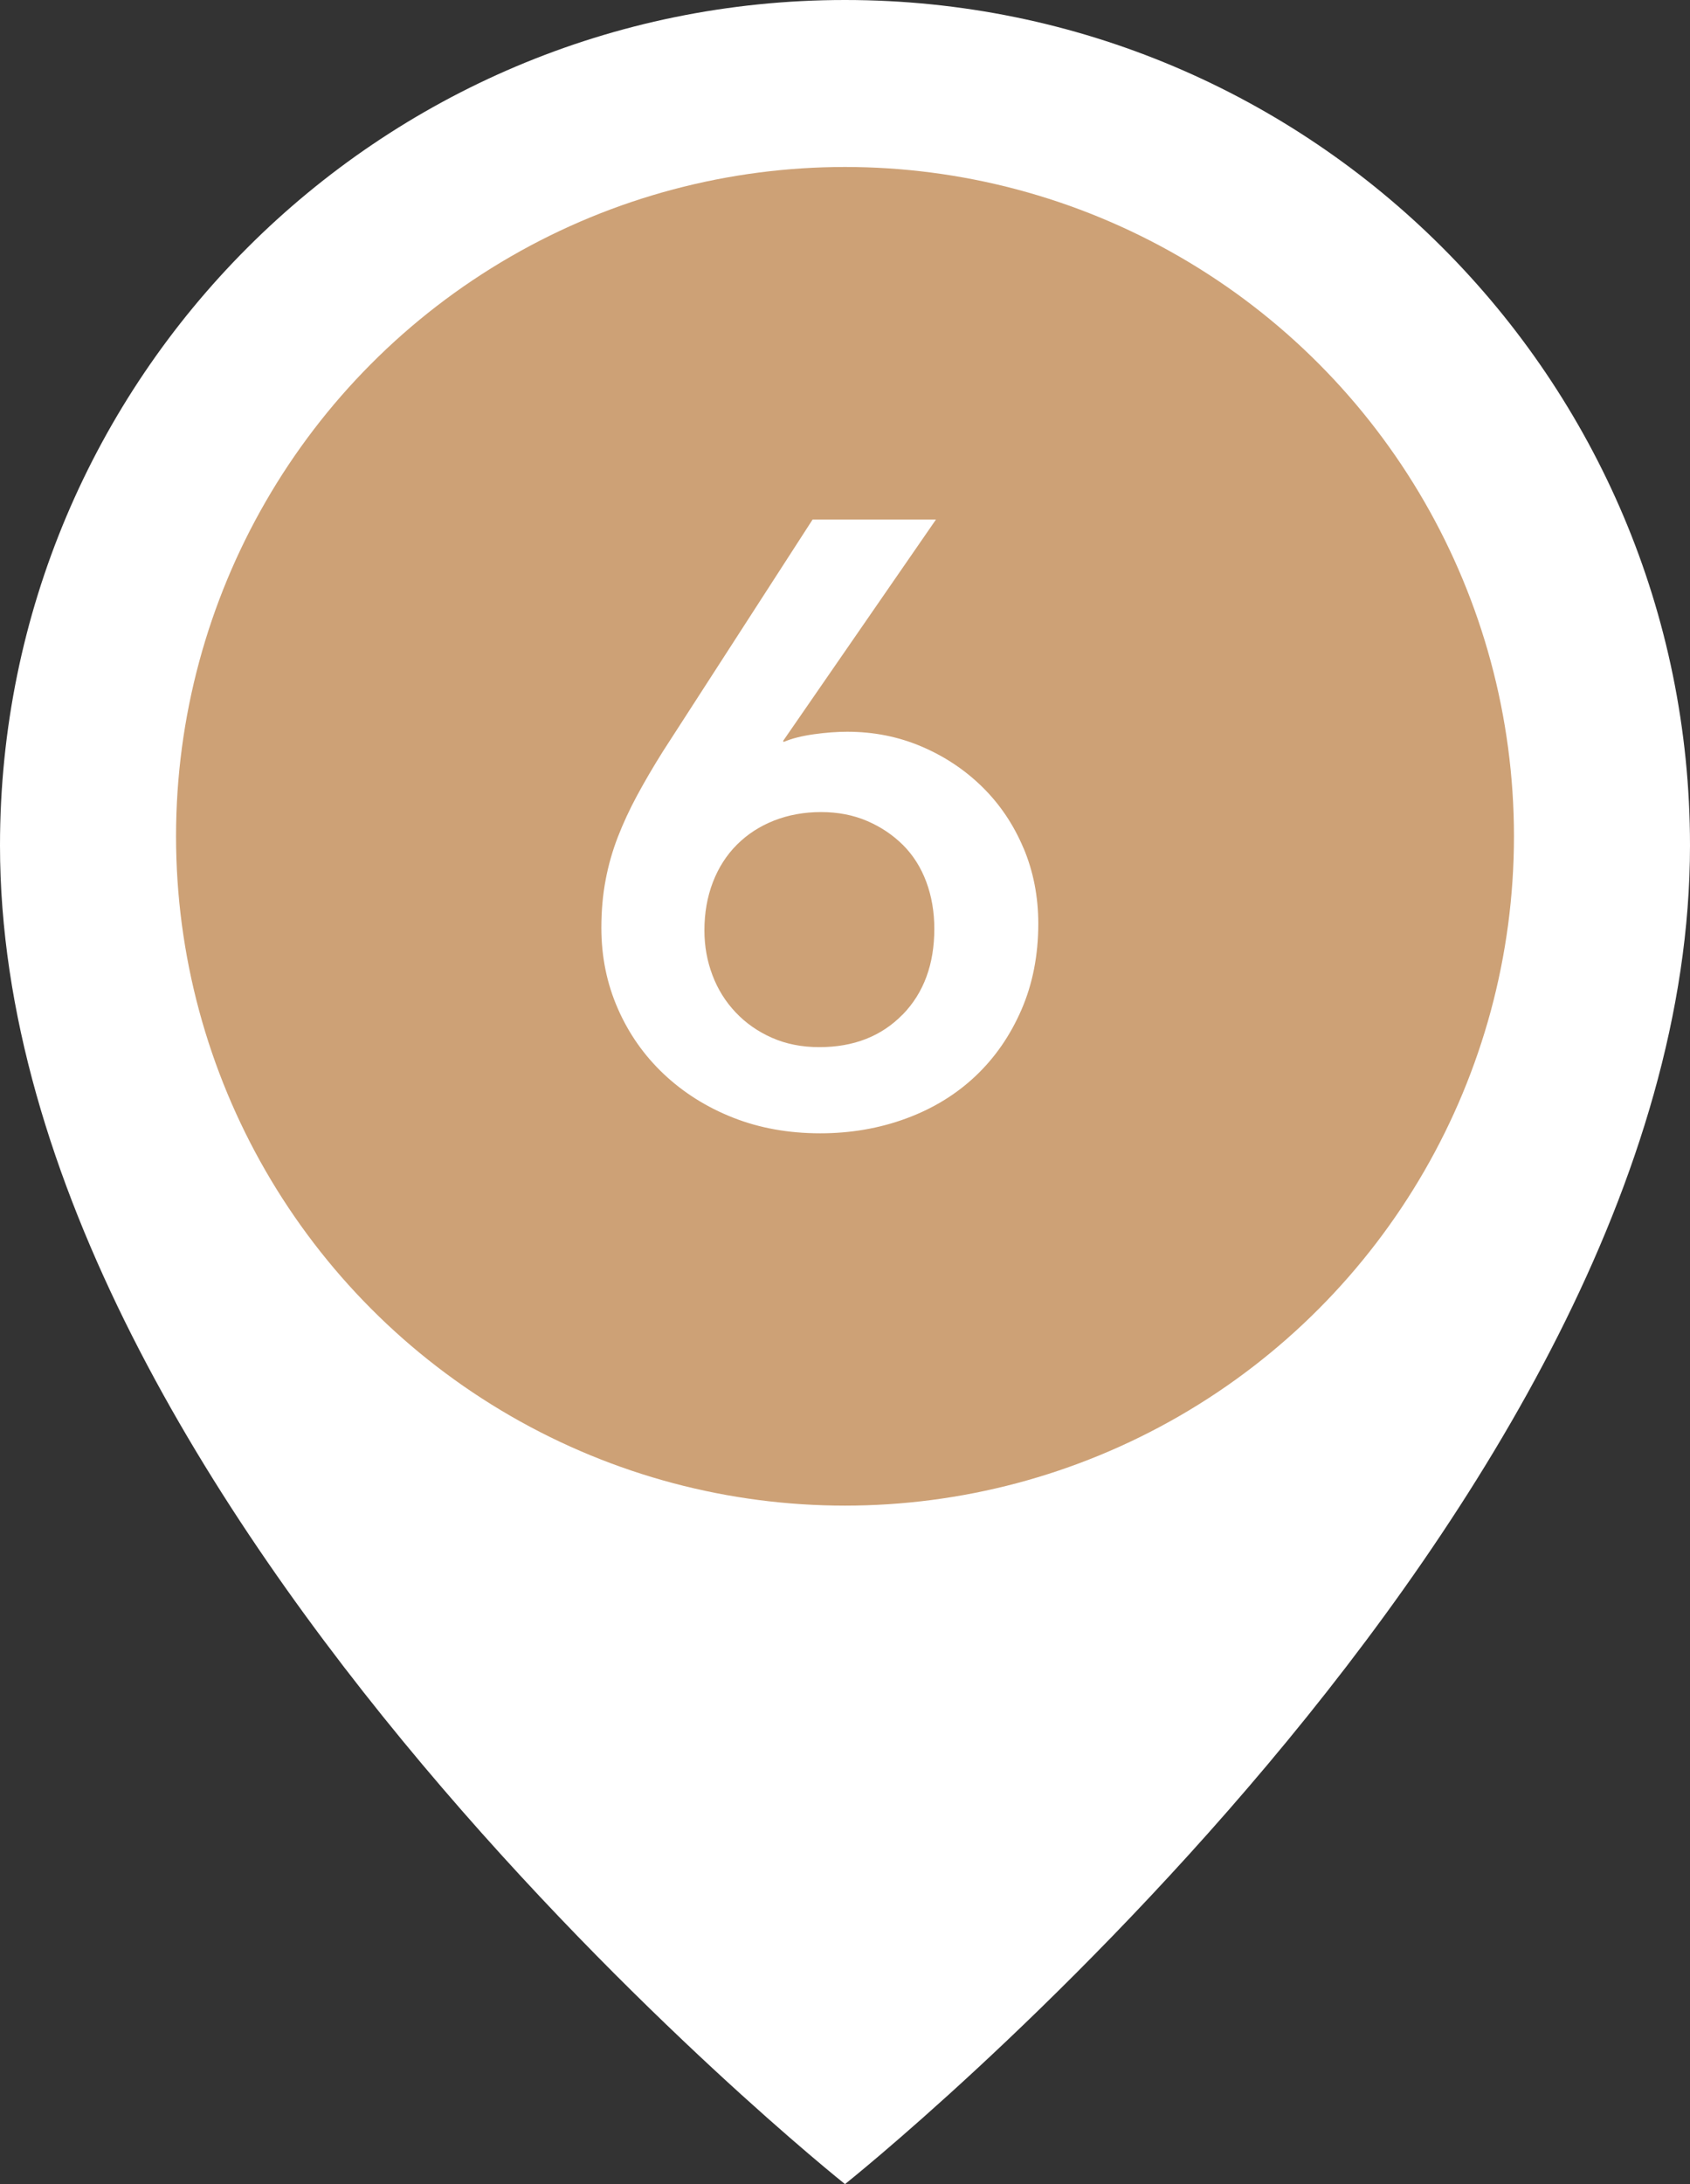 <?xml version="1.0" encoding="UTF-8"?><svg id="icon" xmlns="http://www.w3.org/2000/svg" width="48" height="62" viewBox="0 0 48 62"><rect x="0" y="0" width="48" height="62" fill="#333333" stroke="none"/><path d="M48,24c0,18.915-24,38-24,38,0,0-24-19.085-24-38C0,10.745,10.745,0,24,0s24,10.745,24,24" fill="#fff"/><circle id="_楕円形_165" cx="24" cy="23.74" r="19" fill="#cda176"/><path d="M29.068,24.072c-.28-.664-.668-1.24-1.164-1.729-.496-.487-1.072-.871-1.729-1.151s-1.359-.42-2.111-.42c-.289,0-.604,.023-.948,.071-.345,.049-.628,.12-.853,.217l-.023-.024,4.344-6.288h-3.504l-4.248,6.576c-.272,.432-.516,.849-.732,1.248-.216,.4-.4,.796-.552,1.188-.152,.393-.269,.801-.348,1.225-.081,.424-.12,.876-.12,1.355,0,.816,.156,1.581,.468,2.292,.312,.713,.748,1.332,1.308,1.86,.561,.528,1.217,.94,1.969,1.236s1.576,.443,2.472,.443c.864,0,1.676-.14,2.437-.42,.76-.279,1.416-.68,1.968-1.2,.552-.52,.987-1.147,1.308-1.884,.32-.735,.48-1.552,.48-2.447,0-.769-.141-1.484-.42-2.148Zm-3.432,4.728c-.601,.616-1.389,.925-2.365,.925-.496,0-.943-.088-1.344-.265-.4-.176-.744-.416-1.031-.72-.289-.304-.509-.656-.66-1.056-.152-.4-.229-.824-.229-1.272,0-.496,.08-.951,.24-1.368,.16-.416,.388-.771,.684-1.067,.297-.296,.648-.524,1.057-.685,.408-.159,.852-.24,1.332-.24s.916,.085,1.308,.253,.731,.396,1.021,.684c.287,.288,.508,.636,.66,1.044,.151,.408,.228,.852,.228,1.332,0,1.008-.3,1.82-.899,2.436Z" fill="#fff"/></svg>
